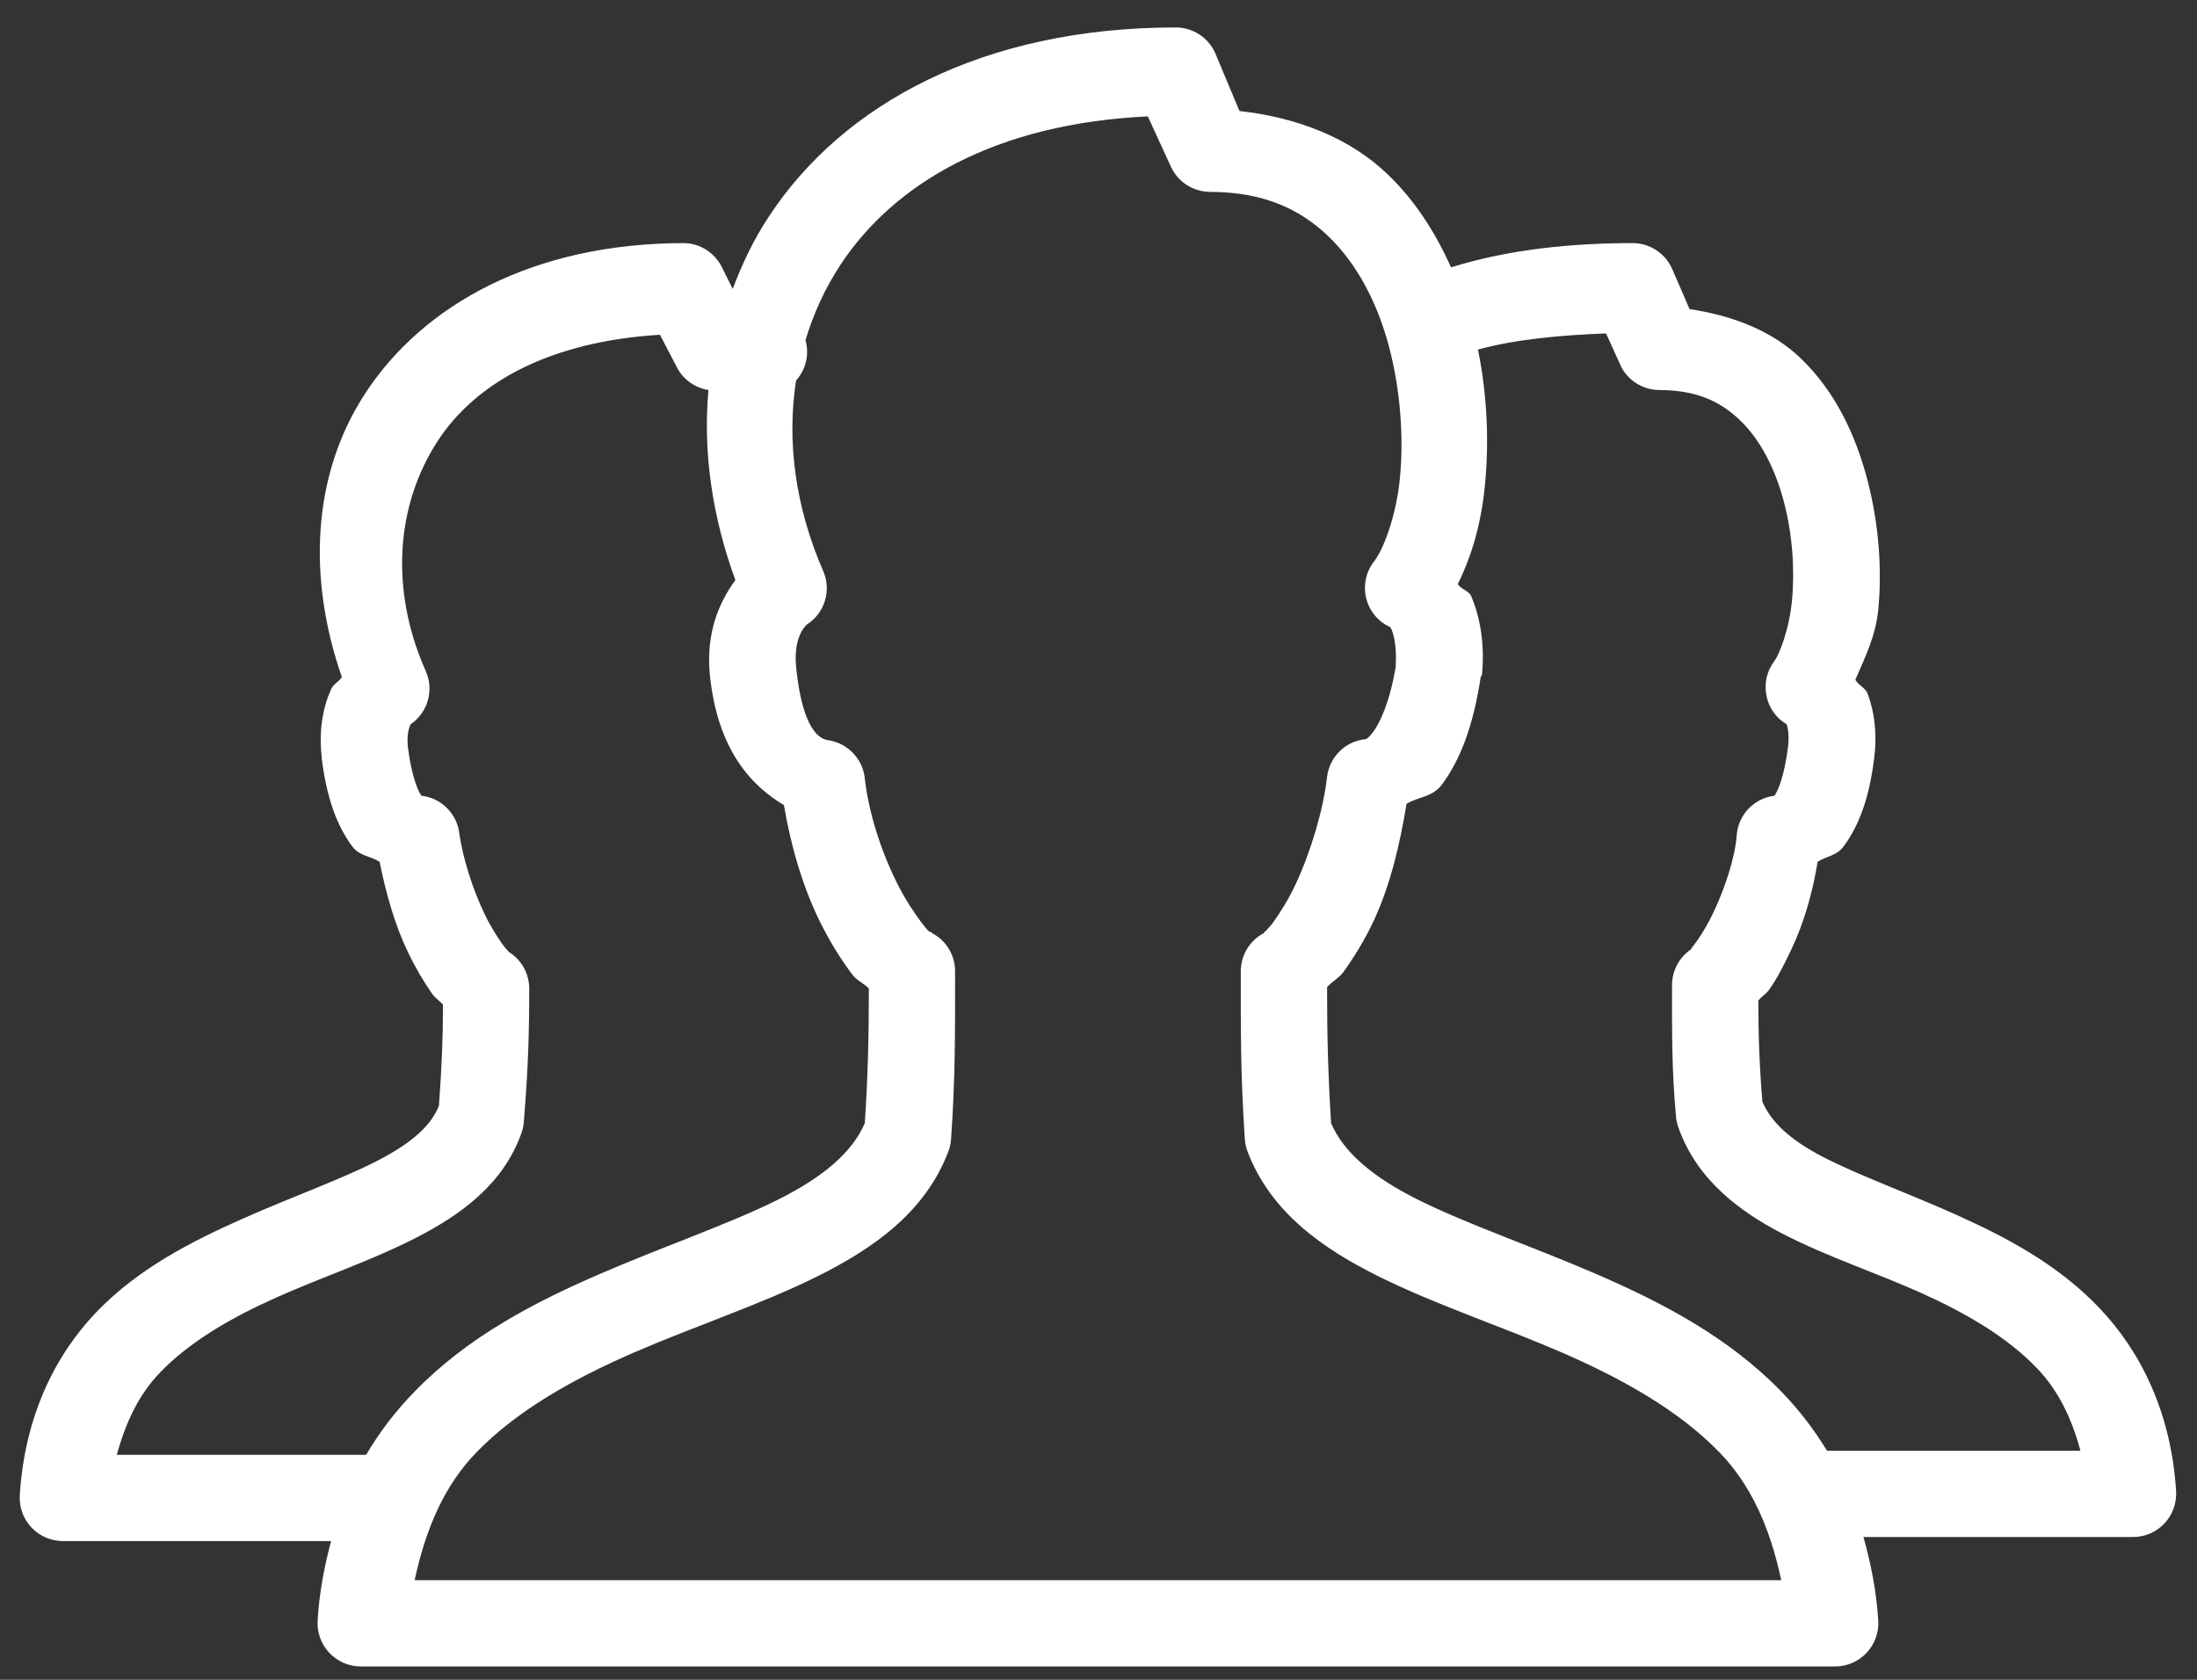 <?xml version="1.0" encoding="UTF-8"?>
<svg width="51px" height="39px" viewBox="0 0 51 39" version="1.1" xmlns="http://www.w3.org/2000/svg" xmlns:xlink="http://www.w3.org/1999/xlink">
    <rect x="0" y="0" width="51" height="39" fill="#333333" stroke="none"/>
    <title>Shape</title>
    <g id="Infografiche" stroke="none" stroke-width="1" fill="none" fill-rule="evenodd">
        <g id="stakeholder-ita" transform="translate(-275, -36)" fill="#FFFFFF" fill-rule="nonzero">
            <path d="M302.302,36.637 C297.84,36.637 294.578,38.401 292.854,41.018 C292.498,41.554 292.232,42.117 292.009,42.708 L291.759,42.207 C291.594,41.871 291.258,41.652 290.883,41.644 C287.418,41.644 284.829,43.052 283.468,45.149 C282.224,47.062 282.15,49.467 282.936,51.72 C282.874,51.822 282.741,51.877 282.686,52.002 C282.498,52.421 282.397,52.949 282.467,53.567 C282.467,53.578 282.467,53.586 282.467,53.598 C282.58,54.509 282.811,55.163 283.186,55.663 C283.347,55.875 283.601,55.875 283.812,56.008 C283.961,56.751 284.172,57.49 284.469,58.104 C284.645,58.472 284.833,58.789 285.032,59.074 C285.099,59.172 285.212,59.239 285.283,59.325 C285.283,60.091 285.255,60.78 285.189,61.672 C285.009,62.129 284.571,62.532 283.75,62.955 C282.909,63.385 281.783,63.784 280.621,64.3 C279.46,64.817 278.22,65.442 277.242,66.459 C276.265,67.477 275.573,68.9 275.459,70.715 C275.443,70.993 275.541,71.263 275.729,71.463 C275.921,71.666 276.183,71.779 276.46,71.779 L282.686,71.779 C282.533,72.35 282.412,72.965 282.373,73.626 C282.357,73.903 282.455,74.173 282.643,74.373 C282.835,74.576 283.097,74.69 283.374,74.69 L317.6,74.69 C317.878,74.69 318.14,74.576 318.331,74.373 C318.519,74.173 318.617,73.903 318.601,73.626 C318.558,72.925 318.425,72.288 318.257,71.685 L324.514,71.685 C324.792,71.685 325.054,71.572 325.245,71.369 C325.433,71.169 325.531,70.899 325.515,70.622 C325.402,68.81 324.702,67.383 323.732,66.366 C322.762,65.349 321.565,64.723 320.416,64.206 C319.266,63.69 318.151,63.291 317.318,62.861 C316.525,62.45 316.102,62.028 315.911,61.578 C315.844,60.768 315.817,60.048 315.817,59.231 C315.883,59.145 316,59.074 316.067,58.98 C316.266,58.699 316.427,58.374 316.599,58.01 C316.876,57.42 317.08,56.716 317.193,56.008 C317.397,55.878 317.635,55.867 317.788,55.663 C318.163,55.163 318.394,54.509 318.507,53.598 C318.578,53.046 318.515,52.53 318.351,52.096 C318.304,51.975 318.132,51.9 318.069,51.783 C318.288,51.27 318.538,50.785 318.601,50.156 C318.691,49.221 318.617,48.172 318.351,47.151 C318.085,46.131 317.623,45.117 316.818,44.335 C316.169,43.701 315.254,43.33 314.221,43.177 L313.814,42.238 C313.654,41.879 313.298,41.648 312.907,41.644 C311.523,41.644 310.049,41.781 308.684,42.207 C308.328,41.417 307.859,40.666 307.213,40.048 C306.357,39.223 305.152,38.73 303.772,38.577 L303.209,37.231 C303.049,36.872 302.693,36.641 302.302,36.637 Z M301.645,38.702 L302.176,39.86 C302.337,40.22 302.693,40.451 303.084,40.455 C304.327,40.455 305.172,40.85 305.837,41.487 C306.502,42.125 306.975,43.032 307.245,44.053 C307.514,45.074 307.589,46.189 307.495,47.12 C307.401,48.051 307.084,48.802 306.9,49.029 C306.709,49.272 306.642,49.588 306.713,49.886 C306.787,50.187 306.994,50.437 307.276,50.562 C307.26,50.555 307.276,50.555 307.307,50.625 C307.362,50.754 307.421,51.044 307.401,51.407 C307.397,51.439 307.405,51.439 307.401,51.47 C307.264,52.299 307.03,52.792 306.869,53.003 C306.787,53.113 306.728,53.148 306.713,53.16 C306.24,53.199 305.864,53.567 305.806,54.036 C305.723,54.783 305.434,55.757 305.086,56.508 C304.914,56.884 304.707,57.201 304.554,57.416 C304.437,57.576 304.319,57.666 304.335,57.666 C303.999,57.842 303.795,58.194 303.803,58.574 C303.803,59.876 303.795,60.921 303.897,62.454 C303.905,62.552 303.925,62.646 303.96,62.736 C304.495,64.144 305.704,64.993 307.026,65.646 C308.347,66.299 309.841,66.788 311.249,67.398 C312.657,68.009 313.967,68.744 314.909,69.714 C315.641,70.465 316.087,71.459 316.349,72.687 L284.626,72.687 C284.888,71.459 285.333,70.465 286.065,69.714 C287.007,68.744 288.317,68.009 289.725,67.398 C291.133,66.788 292.627,66.299 293.949,65.646 C295.27,64.993 296.479,64.144 297.014,62.736 C297.05,62.646 297.069,62.552 297.077,62.454 C297.179,61.014 297.171,59.876 297.171,58.574 C297.179,58.194 296.975,57.842 296.639,57.666 C296.639,57.666 296.631,57.654 296.608,57.635 C296.6,57.631 296.588,57.639 296.576,57.635 C296.53,57.596 296.463,57.514 296.389,57.416 C296.228,57.204 296.009,56.876 295.826,56.508 C295.458,55.777 295.157,54.85 295.075,54.067 C295.028,53.629 294.695,53.273 294.261,53.191 C294.164,53.172 293.651,53.195 293.479,51.47 C293.409,50.699 293.773,50.472 293.73,50.5 C294.148,50.234 294.308,49.702 294.105,49.248 C293.464,47.773 293.26,46.252 293.479,44.836 C293.706,44.582 293.792,44.226 293.698,43.897 C293.886,43.275 294.152,42.692 294.512,42.145 C295.759,40.255 298.106,38.87 301.645,38.702 Z M312.282,43.741 L312.594,44.429 C312.743,44.801 313.103,45.047 313.502,45.055 C314.393,45.055 314.949,45.325 315.41,45.775 C315.871,46.224 316.212,46.893 316.411,47.652 C316.611,48.411 316.665,49.236 316.599,49.937 C316.532,50.637 316.294,51.208 316.192,51.345 C316.016,51.572 315.95,51.861 316.004,52.143 C316.055,52.424 316.227,52.671 316.474,52.816 C316.509,52.906 316.536,53.101 316.505,53.348 C316.419,54.036 316.266,54.372 316.192,54.474 C315.723,54.533 315.355,54.908 315.316,55.382 C315.281,55.898 315.042,56.618 314.784,57.165 C314.655,57.439 314.522,57.658 314.409,57.823 C314.323,57.944 314.245,58.038 314.252,58.042 C313.983,58.225 313.818,58.531 313.814,58.855 C313.814,59.958 313.803,60.807 313.908,61.953 C313.92,62.039 313.94,62.121 313.971,62.204 C314.397,63.381 315.359,64.116 316.38,64.644 C317.401,65.173 318.55,65.548 319.602,66.021 C320.654,66.495 321.608,67.054 322.293,67.774 C322.77,68.275 323.087,68.908 323.294,69.683 L317.506,69.683 C317.475,69.683 317.444,69.683 317.412,69.683 C317.099,69.17 316.747,68.717 316.349,68.306 C315.113,67.035 313.572,66.237 312.063,65.583 C310.553,64.93 309.067,64.425 307.933,63.862 C306.838,63.318 306.185,62.739 305.899,62.078 C305.825,60.878 305.806,59.978 305.806,58.918 C305.911,58.797 306.083,58.707 306.181,58.574 C306.435,58.218 306.685,57.819 306.9,57.353 C307.276,56.54 307.499,55.593 307.651,54.662 C307.925,54.498 308.254,54.505 308.465,54.224 C308.903,53.641 309.204,52.835 309.372,51.72 C309.384,51.701 309.395,51.677 309.403,51.658 C309.466,50.969 309.368,50.355 309.153,49.843 C309.098,49.714 308.914,49.682 308.84,49.561 C309.165,48.904 309.38,48.165 309.466,47.308 C309.568,46.307 309.532,45.215 309.309,44.116 C310.209,43.87 311.265,43.78 312.282,43.741 Z M290.319,43.772 L290.695,44.492 C290.836,44.793 291.117,45.004 291.446,45.055 C291.313,46.51 291.54,48.02 292.071,49.467 C291.692,49.987 291.387,50.684 291.477,51.658 C291.653,53.406 292.435,54.236 293.198,54.693 C293.358,55.652 293.647,56.622 294.042,57.416 C294.273,57.877 294.527,58.288 294.793,58.636 C294.891,58.765 295.063,58.836 295.169,58.949 C295.169,60.009 295.149,60.96 295.075,62.078 C294.789,62.739 294.136,63.318 293.041,63.862 C291.907,64.425 290.421,64.93 288.912,65.583 C287.402,66.237 285.861,67.035 284.626,68.306 C284.203,68.74 283.824,69.225 283.499,69.777 C283.488,69.777 283.48,69.777 283.468,69.777 L277.712,69.777 C277.923,69.002 278.232,68.368 278.713,67.868 C279.405,67.148 280.371,66.589 281.435,66.115 C282.498,65.642 283.628,65.266 284.657,64.738 C285.685,64.21 286.667,63.51 287.097,62.329 C287.132,62.239 287.152,62.145 287.16,62.047 C287.261,60.807 287.285,59.982 287.285,58.98 C287.293,58.624 287.117,58.292 286.816,58.104 C286.784,58.069 286.718,57.999 286.659,57.916 C286.542,57.748 286.389,57.514 286.252,57.228 C285.979,56.661 285.74,55.925 285.658,55.319 C285.592,54.873 285.232,54.525 284.782,54.474 C284.708,54.372 284.555,54.036 284.469,53.348 C284.438,53.062 284.493,52.898 284.532,52.816 C284.938,52.538 285.083,52.01 284.876,51.564 C284.047,49.686 284.192,47.73 285.157,46.244 C286.045,44.875 287.77,43.928 290.319,43.772 Z" id="Shape"></path>
        </g>
    </g>
</svg>